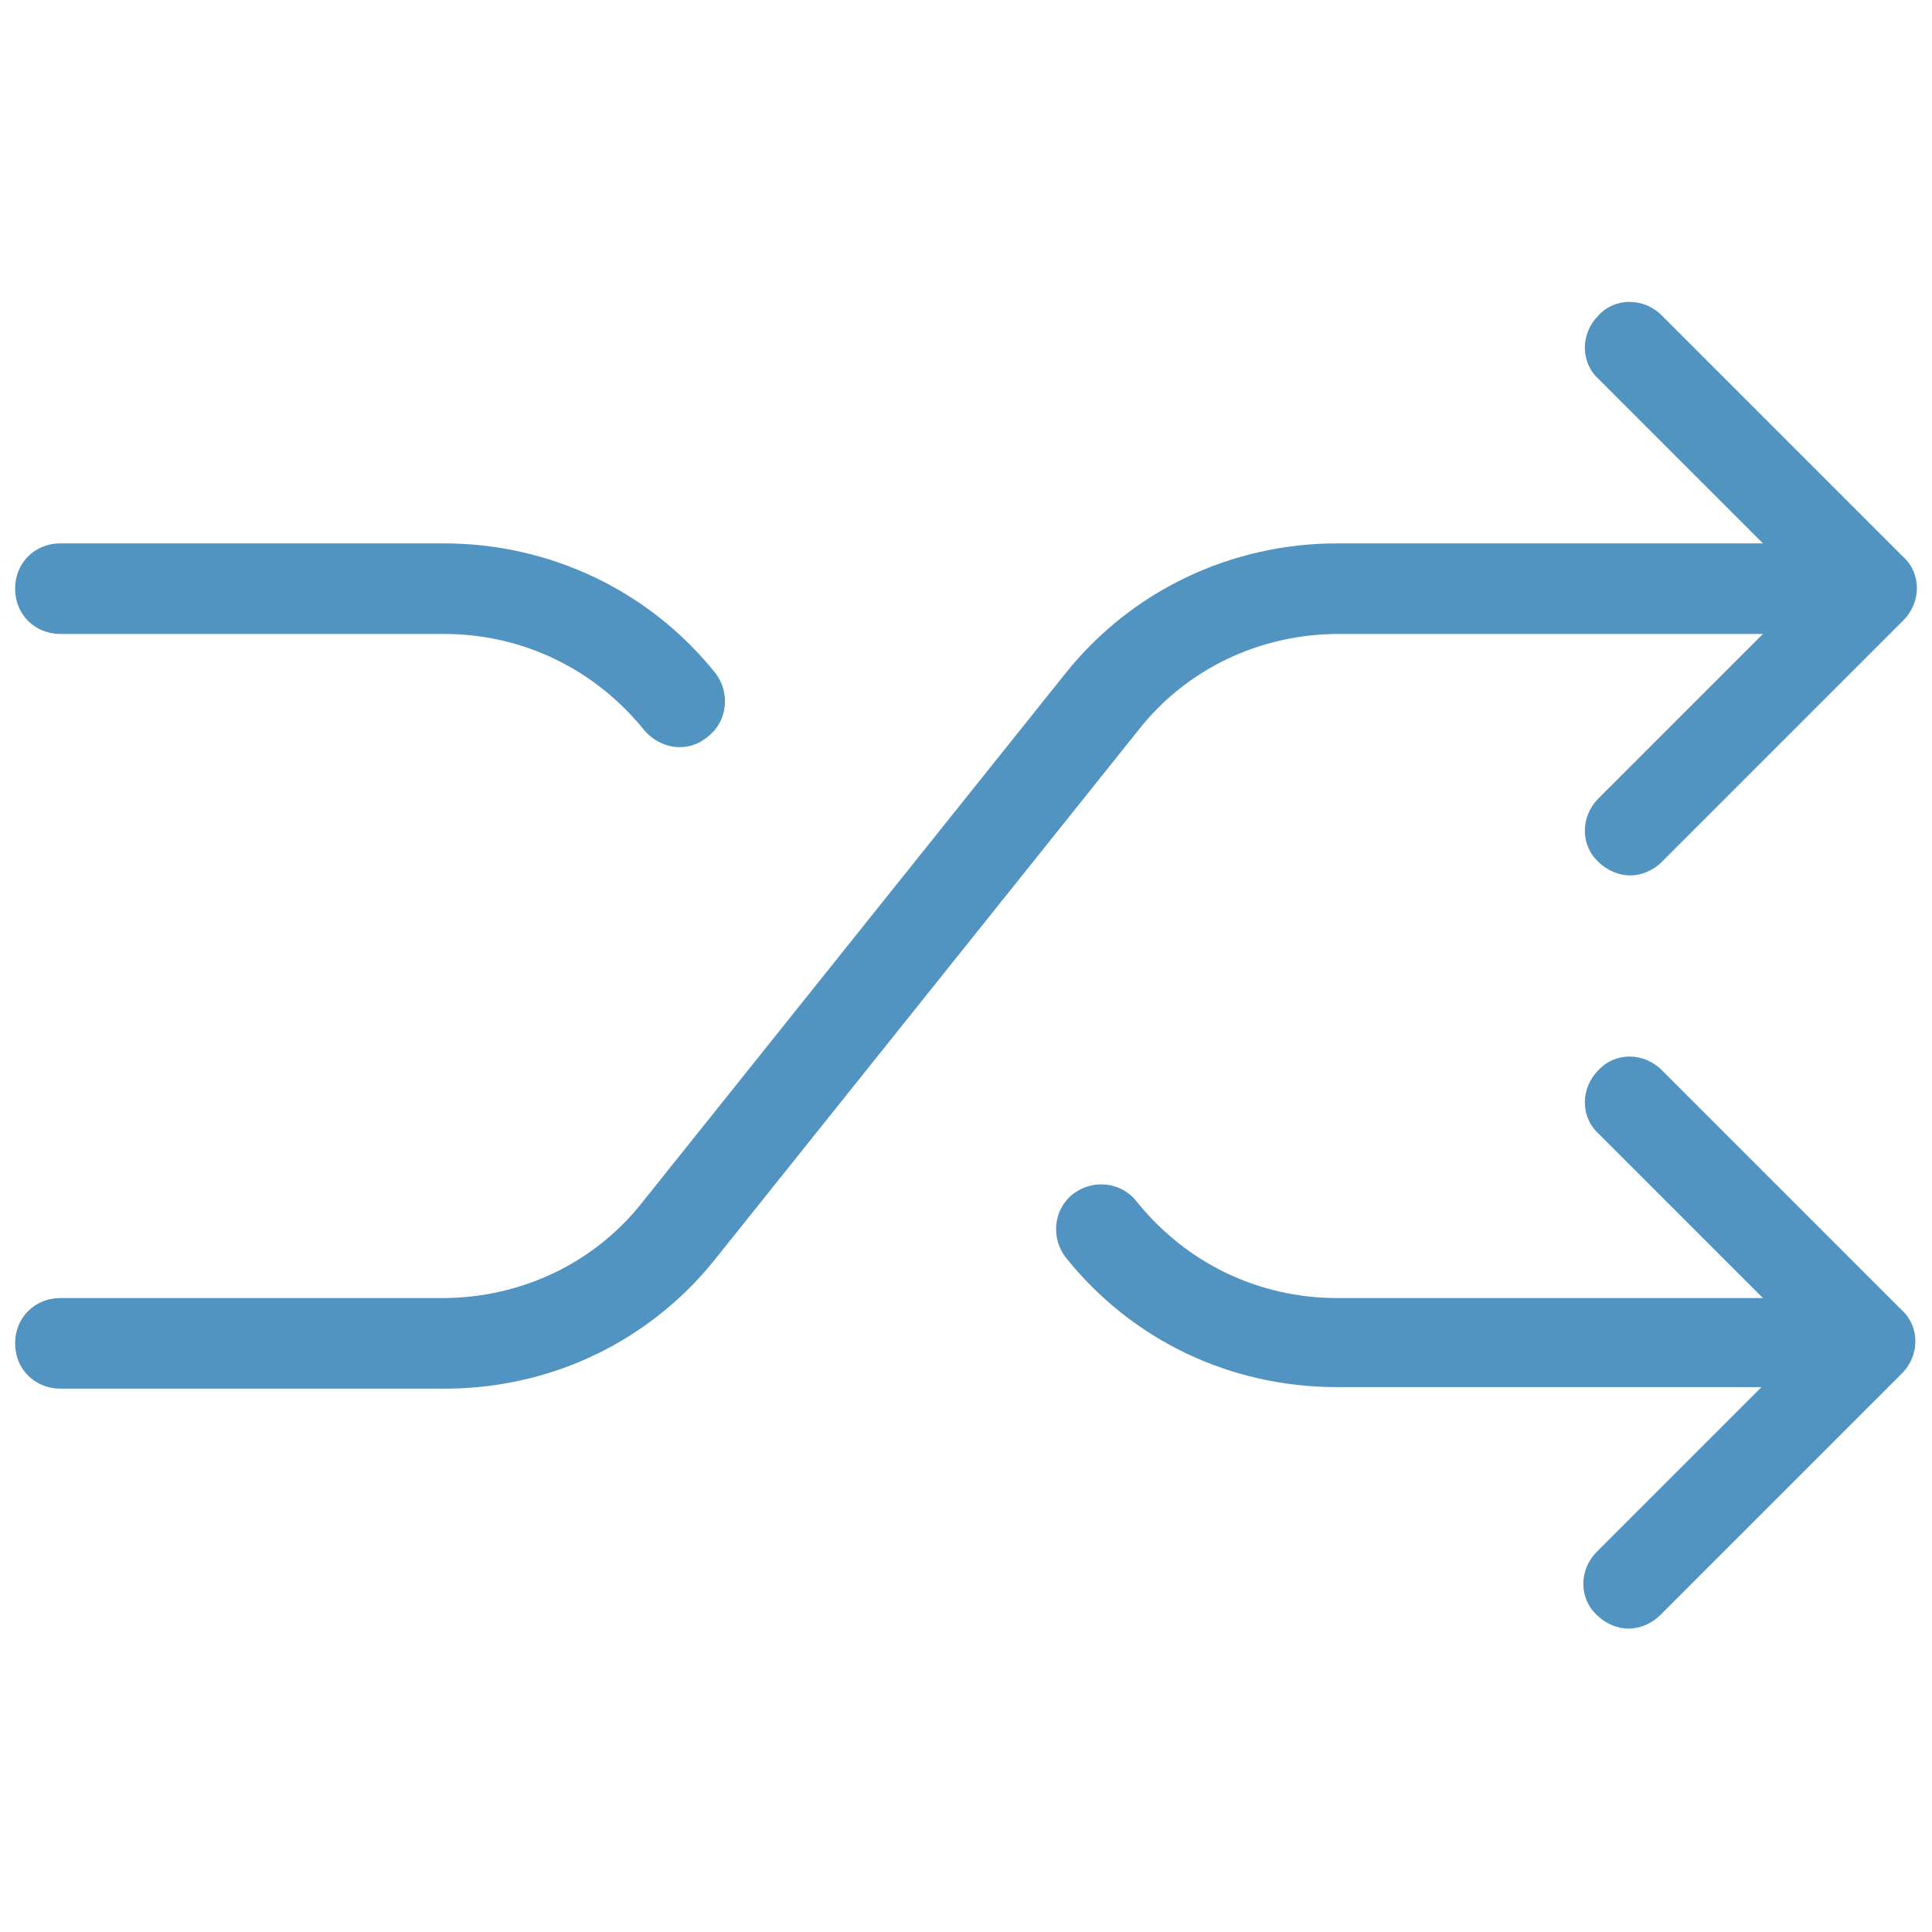 <svg xmlns="http://www.w3.org/2000/svg" xmlns:xlink="http://www.w3.org/1999/xlink" viewBox="0,0,256,256" width="24px" height="24px"><g fill="#5193c1" fill-rule="nonzero" stroke="none" stroke-width="1" stroke-linecap="butt" stroke-linejoin="miter" stroke-miterlimit="10" stroke-dasharray="" stroke-dashoffset="0" font-family="none" font-weight="none" font-size="none" text-anchor="none" style="mix-blend-mode: normal"><g transform="scale(2,2)"><path d="M1,39c0,1.7 1.3,3 3,3h25.4c5.2,0 10,2.3 13.3,6.4c0.6,0.7 1.5,1.1 2.3,1.1c0.7,0 1.3,-0.2 1.9,-0.7c1.3,-1 1.5,-2.9 0.5,-4.2c-4.4,-5.5 -11,-8.6 -18,-8.6h-25.4c-1.7,0 -3,1.3 -3,3zM110.1,70.9c-1.2,-1.2 -3.1,-1.2 -4.2,0c-1.2,1.2 -1.2,3.1 0,4.2l10.9,10.9h-28.2c-5.2,0 -10,-2.3 -13.3,-6.4c-1,-1.3 -2.9,-1.5 -4.2,-0.5c-1.3,1 -1.5,2.9 -0.5,4.2c4.4,5.5 10.9,8.6 18,8.6h28.1l-10.9,10.9c-1.2,1.2 -1.2,3.1 0,4.2c0.6,0.6 1.4,0.9 2.1,0.9c0.7,0 1.5,-0.3 2.1,-0.9l16,-16c1.2,-1.2 1.2,-3.1 0,-4.2zM110.1,20.9c-1.2,-1.2 -3.1,-1.2 -4.2,0c-1.2,1.2 -1.2,3.1 0,4.2l10.9,10.9h-28.2c-7,0 -13.6,3.1 -18,8.6l-28,35c-3.2,4.1 -8.1,6.4 -13.3,6.4h-25.3c-1.7,0 -3,1.3 -3,3c0,1.7 1.3,3 3,3h25.7h0.1c6.9,-0.1 13.3,-3.2 17.6,-8.6l28,-35c3.2,-4.1 8.1,-6.4 13.3,-6.4h28.1l-10.9,10.9c-1.2,1.2 -1.2,3.1 0,4.2c0.6,0.6 1.4,0.9 2.1,0.9c0.7,0 1.5,-0.3 2.1,-0.9l16,-16c1.2,-1.2 1.2,-3.1 0,-4.2z"></path></g></g></svg>